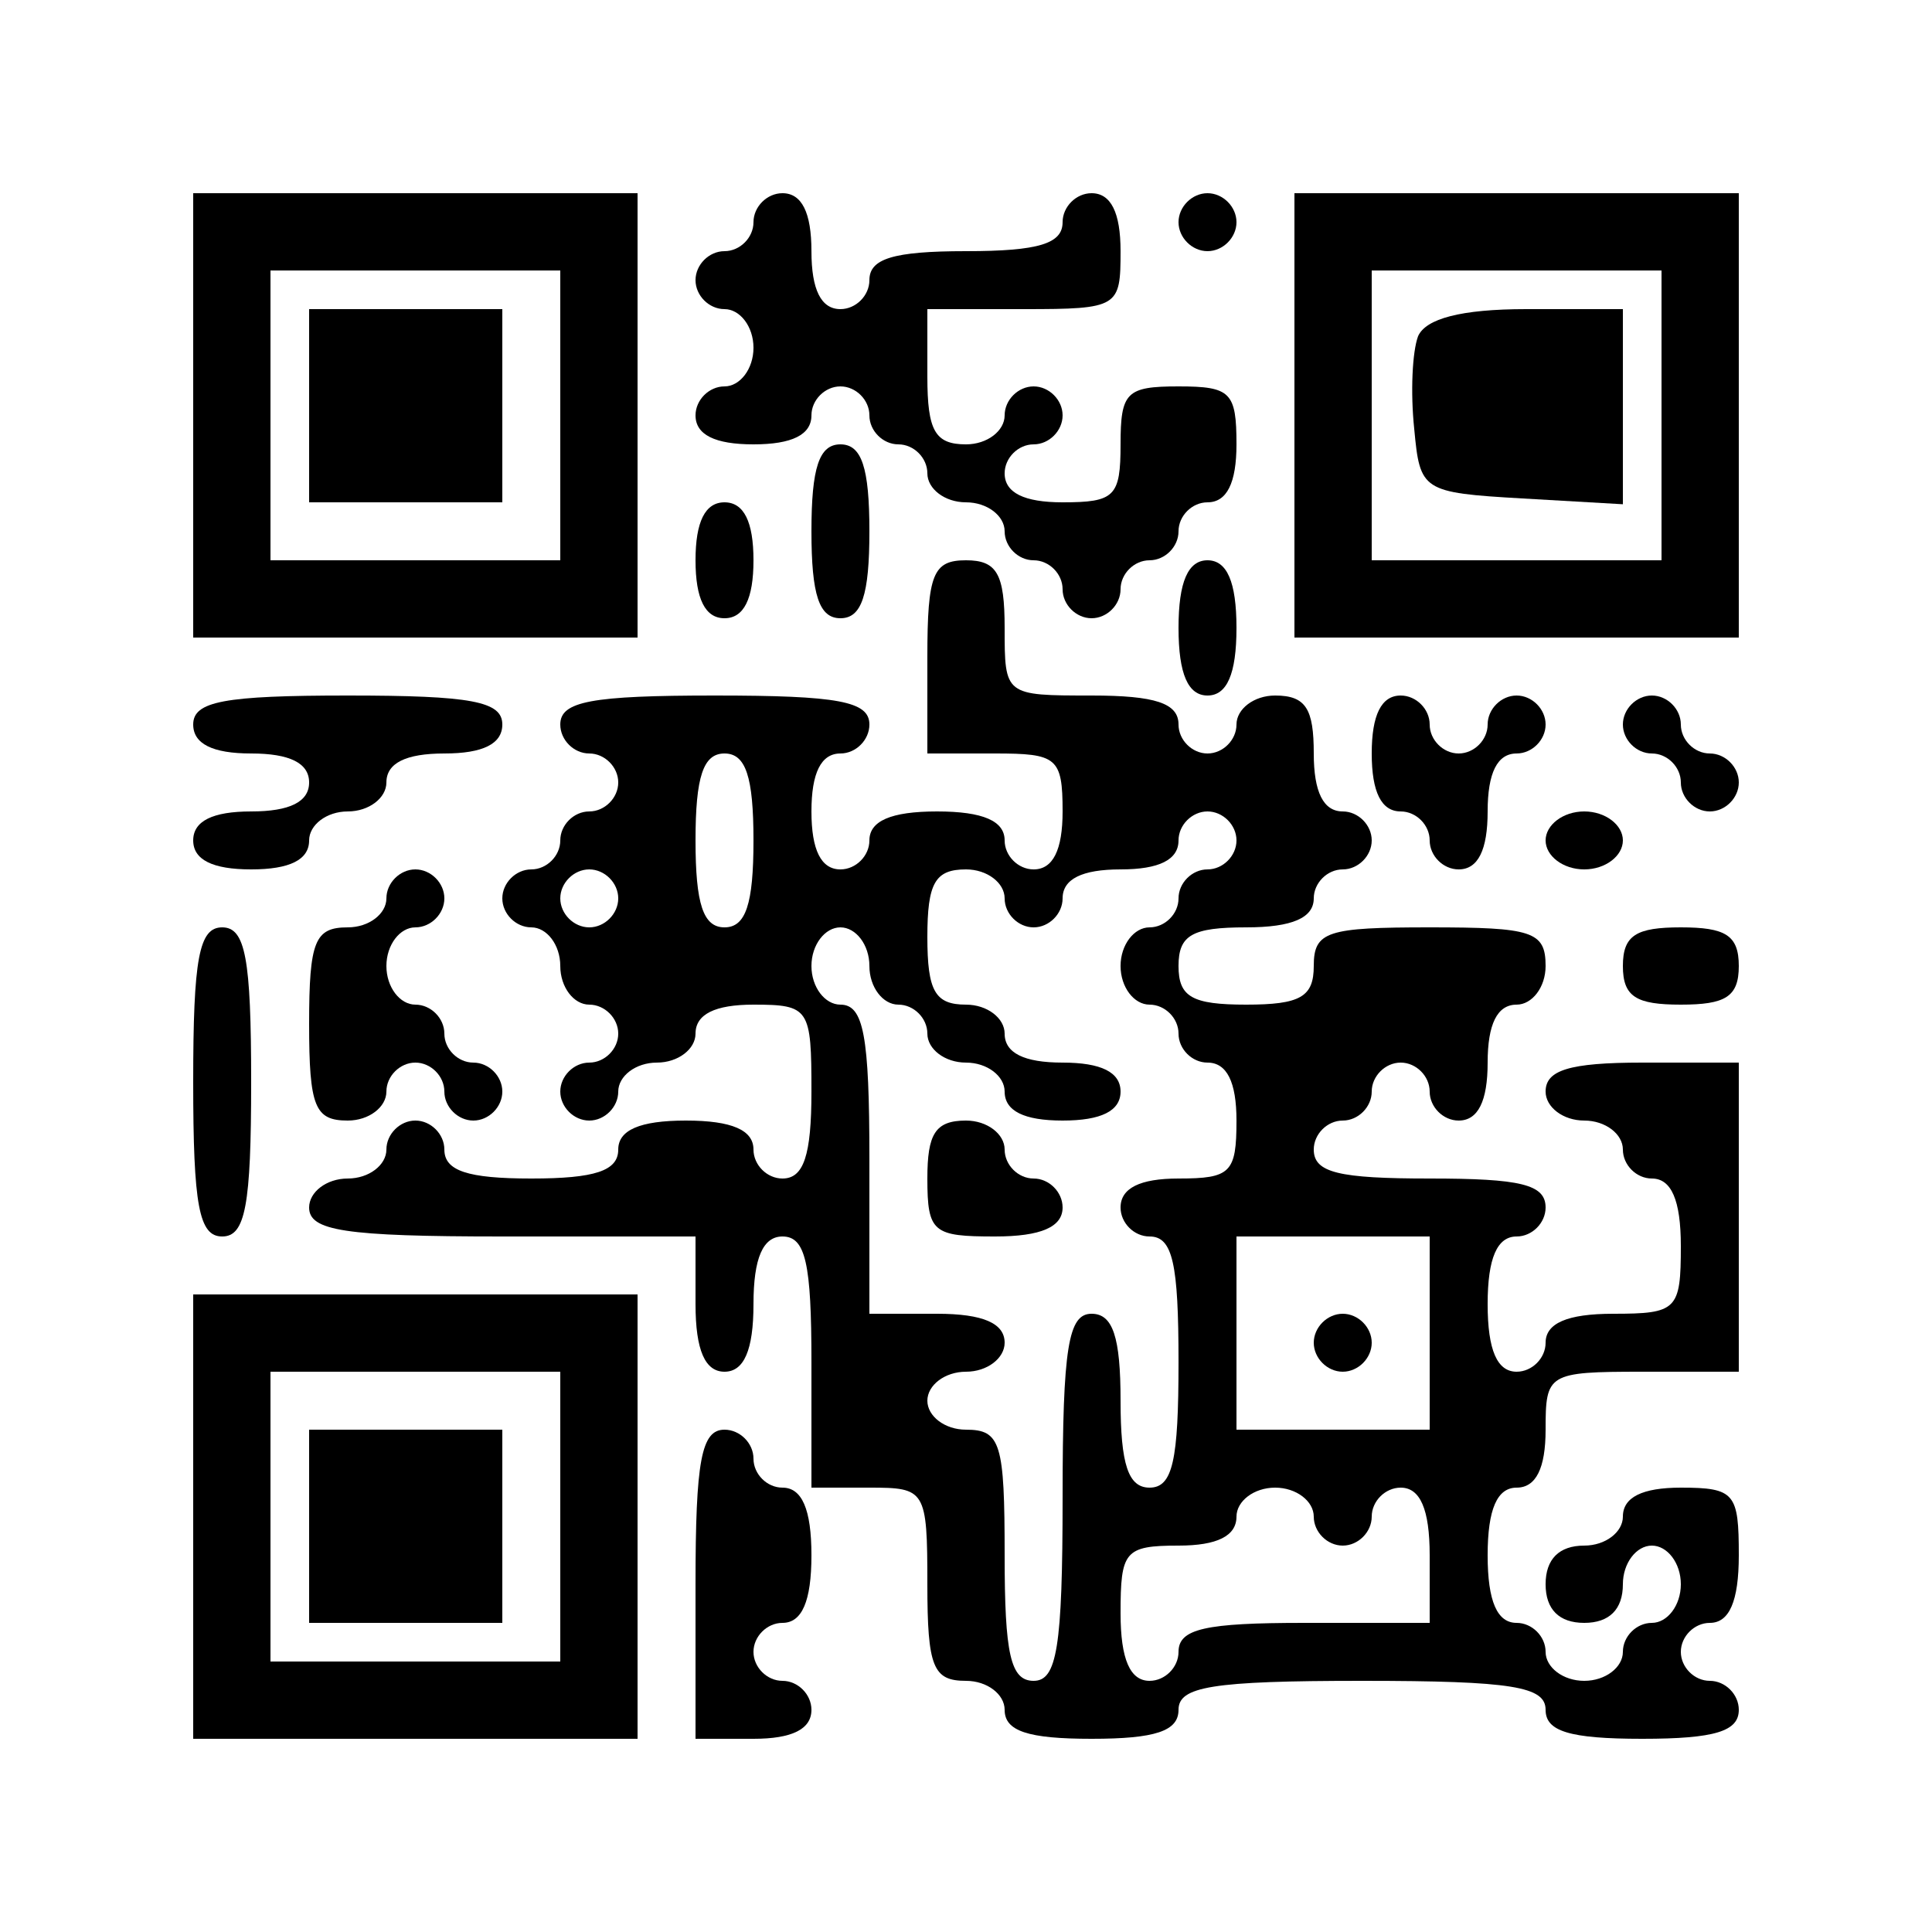 <?xml version="1.0" encoding="UTF-8" standalone="yes"?>
<svg version="1.0" xmlns="http://www.w3.org/2000/svg" width="100mm" height="100mm" viewBox="0 0 100 100" preserveAspectRatio="xMidYMid meet">
  <g transform="translate(0,100) scale(0.1,-0.1)" fill="#000000" stroke="none">
    <path d="M100 785 l0 -115 115 0 115 0 0 115 0 115 -115 0 -115 0 0 -115z
m190 0 l0 -75 -75 0 -75 0 0 75 0 75 75 0 75 0 0 -75z"/>
    <path d="M160 790 l0 -50 50 0 50 0 0 50 0 50 -50 0 -50 0 0 -50z"/>
    <path d="M390 885 c0 -8 -7 -15 -15 -15 -8 0 -15 -7 -15 -15 0 -8 7 -15 15
-15 8 0 15 -9 15 -20 0 -11 -7 -20 -15 -20 -8 0 -15 -7 -15 -15 0 -10 10 -15
30 -15 20 0 30 5 30 15 0 8 7 15 15 15 8 0 15 -7 15 -15 0 -8 7 -15 15 -15 8
0 15 -7 15 -15 0 -8 9 -15 20 -15 11 0 20 -7 20 -15 0 -8 7 -15 15 -15 8 0 15
-7 15 -15 0 -8 7 -15 15 -15 8 0 15 7 15 15 0 8 7 15 15 15 8 0 15 7 15 15 0
8 7 15 15 15 10 0 15 10 15 30 0 27 -3 30 -30 30 -27 0 -30 -3 -30 -30 0 -27
-3 -30 -30 -30 -20 0 -30 5 -30 15 0 8 7 15 15 15 8 0 15 7 15 15 0 8 -7 15
-15 15 -8 0 -15 -7 -15 -15 0 -8 -9 -15 -20 -15 -16 0 -20 7 -20 35 l0 35 50
0 c49 0 50 1 50 30 0 20 -5 30 -15 30 -8 0 -15 -7 -15 -15 0 -11 -12 -15 -50
-15 -38 0 -50 -4 -50 -15 0 -8 -7 -15 -15 -15 -10 0 -15 10 -15 30 0 20 -5 30
-15 30 -8 0 -15 -7 -15 -15z"/>
    <path d="M610 885 c0 -8 7 -15 15 -15 8 0 15 7 15 15 0 8 -7 15 -15 15 -8 0
-15 -7 -15 -15z"/>
    <path d="M670 785 l0 -115 115 0 115 0 0 115 0 115 -115 0 -115 0 0 -115z
m190 0 l0 -75 -75 0 -75 0 0 75 0 75 75 0 75 0 0 -75z"/>
    <path d="M734 826 c-3 -8 -4 -29 -2 -48 3 -32 4 -33 56 -36 l52 -3 0 50 0 51
-50 0 c-34 0 -52 -5 -56 -14z"/>
    <path d="M420 725 c0 -33 4 -45 15 -45 11 0 15 12 15 45 0 33 -4 45 -15 45
-11 0 -15 -12 -15 -45z"/>
    <path d="M360 710 c0 -20 5 -30 15 -30 10 0 15 10 15 30 0 20 -5 30 -15 30
-10 0 -15 -10 -15 -30z"/>
    <path d="M480 660 l0 -50 35 0 c32 0 35 -2 35 -30 0 -20 -5 -30 -15 -30 -8 0
-15 7 -15 15 0 10 -11 15 -35 15 -24 0 -35 -5 -35 -15 0 -8 -7 -15 -15 -15
-10 0 -15 10 -15 30 0 20 5 30 15 30 8 0 15 7 15 15 0 12 -16 15 -80 15 -64 0
-80 -3 -80 -15 0 -8 7 -15 15 -15 8 0 15 -7 15 -15 0 -8 -7 -15 -15 -15 -8 0
-15 -7 -15 -15 0 -8 -7 -15 -15 -15 -8 0 -15 -7 -15 -15 0 -8 7 -15 15 -15 8
0 15 -9 15 -20 0 -11 7 -20 15 -20 8 0 15 -7 15 -15 0 -8 -7 -15 -15 -15 -8 0
-15 -7 -15 -15 0 -8 7 -15 15 -15 8 0 15 7 15 15 0 8 9 15 20 15 11 0 20 7 20
15 0 10 10 15 30 15 29 0 30 -2 30 -45 0 -33 -4 -45 -15 -45 -8 0 -15 7 -15
15 0 10 -11 15 -35 15 -24 0 -35 -5 -35 -15 0 -11 -12 -15 -45 -15 -33 0 -45
4 -45 15 0 8 -7 15 -15 15 -8 0 -15 -7 -15 -15 0 -8 -9 -15 -20 -15 -11 0 -20
-7 -20 -15 0 -12 18 -15 100 -15 l100 0 0 -35 c0 -24 5 -35 15 -35 10 0 15 11
15 35 0 24 5 35 15 35 12 0 15 -14 15 -65 l0 -65 30 0 c29 0 30 -1 30 -50 0
-43 3 -50 20 -50 11 0 20 -7 20 -15 0 -11 12 -15 45 -15 33 0 45 4 45 15 0 12
17 15 95 15 78 0 95 -3 95 -15 0 -11 12 -15 50 -15 38 0 50 4 50 15 0 8 -7 15
-15 15 -8 0 -15 7 -15 15 0 8 7 15 15 15 10 0 15 11 15 35 0 32 -2 35 -30 35
-20 0 -30 -5 -30 -15 0 -8 -9 -15 -20 -15 -13 0 -20 -7 -20 -20 0 -13 7 -20
20 -20 13 0 20 7 20 20 0 11 7 20 15 20 8 0 15 -9 15 -20 0 -11 -7 -20 -15
-20 -8 0 -15 -7 -15 -15 0 -8 -9 -15 -20 -15 -11 0 -20 7 -20 15 0 8 -7 15
-15 15 -10 0 -15 11 -15 35 0 24 5 35 15 35 10 0 15 10 15 30 0 29 1 30 50 30
l50 0 0 80 0 80 -50 0 c-38 0 -50 -4 -50 -15 0 -8 9 -15 20 -15 11 0 20 -7 20
-15 0 -8 7 -15 15 -15 10 0 15 -11 15 -35 0 -33 -2 -35 -35 -35 -24 0 -35 -5
-35 -15 0 -8 -7 -15 -15 -15 -10 0 -15 11 -15 35 0 24 5 35 15 35 8 0 15 7 15
15 0 12 -13 15 -60 15 -47 0 -60 3 -60 15 0 8 7 15 15 15 8 0 15 7 15 15 0 8
7 15 15 15 8 0 15 -7 15 -15 0 -8 7 -15 15 -15 10 0 15 10 15 30 0 20 5 30 15
30 8 0 15 9 15 20 0 18 -7 20 -60 20 -53 0 -60 -2 -60 -20 0 -16 -7 -20 -35
-20 -28 0 -35 4 -35 20 0 16 7 20 35 20 24 0 35 5 35 15 0 8 7 15 15 15 8 0
15 7 15 15 0 8 -7 15 -15 15 -10 0 -15 10 -15 30 0 23 -4 30 -20 30 -11 0 -20
-7 -20 -15 0 -8 -7 -15 -15 -15 -8 0 -15 7 -15 15 0 11 -12 15 -45 15 -45 0
-45 0 -45 35 0 28 -4 35 -20 35 -17 0 -20 -7 -20 -50z m-90 -95 c0 -33 -4 -45
-15 -45 -11 0 -15 12 -15 45 0 33 4 45 15 45 11 0 15 -12 15 -45z m250 0 c0
-8 -7 -15 -15 -15 -8 0 -15 -7 -15 -15 0 -8 -7 -15 -15 -15 -8 0 -15 -9 -15
-20 0 -11 7 -20 15 -20 8 0 15 -7 15 -15 0 -8 7 -15 15 -15 10 0 15 -10 15
-30 0 -27 -3 -30 -30 -30 -20 0 -30 -5 -30 -15 0 -8 7 -15 15 -15 12 0 15 -14
15 -65 0 -51 -3 -65 -15 -65 -11 0 -15 12 -15 45 0 33 -4 45 -15 45 -12 0 -15
-17 -15 -95 0 -78 -3 -95 -15 -95 -12 0 -15 14 -15 65 0 58 -2 65 -20 65 -11
0 -20 7 -20 15 0 8 9 15 20 15 11 0 20 7 20 15 0 10 -11 15 -35 15 l-35 0 0
80 c0 64 -3 80 -15 80 -8 0 -15 9 -15 20 0 11 7 20 15 20 8 0 15 -9 15 -20 0
-11 7 -20 15 -20 8 0 15 -7 15 -15 0 -8 9 -15 20 -15 11 0 20 -7 20 -15 0 -10
10 -15 30 -15 20 0 30 5 30 15 0 10 -10 15 -30 15 -20 0 -30 5 -30 15 0 8 -9
15 -20 15 -16 0 -20 7 -20 35 0 28 4 35 20 35 11 0 20 -7 20 -15 0 -8 7 -15
15 -15 8 0 15 7 15 15 0 10 10 15 30 15 20 0 30 5 30 15 0 8 7 15 15 15 8 0
15 -7 15 -15z m-320 -30 c0 -8 -7 -15 -15 -15 -8 0 -15 7 -15 15 0 8 7 15 15
15 8 0 15 -7 15 -15z m420 -225 l0 -50 -50 0 -50 0 0 50 0 50 50 0 50 0 0 -50z
m-60 -95 c0 -8 7 -15 15 -15 8 0 15 7 15 15 0 8 7 15 15 15 10 0 15 -11 15
-35 l0 -35 -65 0 c-51 0 -65 -3 -65 -15 0 -8 -7 -15 -15 -15 -10 0 -15 11 -15
35 0 32 2 35 30 35 20 0 30 5 30 15 0 8 9 15 20 15 11 0 20 -7 20 -15z"/>
    <path d="M480 390 c0 -28 3 -30 35 -30 24 0 35 5 35 15 0 8 -7 15 -15 15 -8 0
-15 7 -15 15 0 8 -9 15 -20 15 -16 0 -20 -7 -20 -30z"/>
    <path d="M680 305 c0 -8 7 -15 15 -15 8 0 15 7 15 15 0 8 -7 15 -15 15 -8 0
-15 -7 -15 -15z"/>
    <path d="M610 675 c0 -24 5 -35 15 -35 10 0 15 11 15 35 0 24 -5 35 -15 35
-10 0 -15 -11 -15 -35z"/>
    <path d="M100 625 c0 -10 10 -15 30 -15 20 0 30 -5 30 -15 0 -10 -10 -15 -30
-15 -20 0 -30 -5 -30 -15 0 -10 10 -15 30 -15 20 0 30 5 30 15 0 8 9 15 20 15
11 0 20 7 20 15 0 10 10 15 30 15 20 0 30 5 30 15 0 12 -16 15 -80 15 -64 0
-80 -3 -80 -15z"/>
    <path d="M710 610 c0 -20 5 -30 15 -30 8 0 15 -7 15 -15 0 -8 7 -15 15 -15 10
0 15 10 15 30 0 20 5 30 15 30 8 0 15 7 15 15 0 8 -7 15 -15 15 -8 0 -15 -7
-15 -15 0 -8 -7 -15 -15 -15 -8 0 -15 7 -15 15 0 8 -7 15 -15 15 -10 0 -15
-10 -15 -30z"/>
    <path d="M840 625 c0 -8 7 -15 15 -15 8 0 15 -7 15 -15 0 -8 7 -15 15 -15 8 0
15 7 15 15 0 8 -7 15 -15 15 -8 0 -15 7 -15 15 0 8 -7 15 -15 15 -8 0 -15 -7
-15 -15z"/>
    <path d="M800 565 c0 -8 9 -15 20 -15 11 0 20 7 20 15 0 8 -9 15 -20 15 -11 0
-20 -7 -20 -15z"/>
    <path d="M200 535 c0 -8 -9 -15 -20 -15 -17 0 -20 -7 -20 -50 0 -43 3 -50 20
-50 11 0 20 7 20 15 0 8 7 15 15 15 8 0 15 -7 15 -15 0 -8 7 -15 15 -15 8 0
15 7 15 15 0 8 -7 15 -15 15 -8 0 -15 7 -15 15 0 8 -7 15 -15 15 -8 0 -15 9
-15 20 0 11 7 20 15 20 8 0 15 7 15 15 0 8 -7 15 -15 15 -8 0 -15 -7 -15 -15z"/>
    <path d="M100 440 c0 -64 3 -80 15 -80 12 0 15 16 15 80 0 64 -3 80 -15 80
-12 0 -15 -16 -15 -80z"/>
    <path d="M840 500 c0 -16 7 -20 30 -20 23 0 30 4 30 20 0 16 -7 20 -30 20 -23
0 -30 -4 -30 -20z"/>
    <path d="M100 215 l0 -115 115 0 115 0 0 115 0 115 -115 0 -115 0 0 -115z
m190 0 l0 -75 -75 0 -75 0 0 75 0 75 75 0 75 0 0 -75z"/>
    <path d="M160 210 l0 -50 50 0 50 0 0 50 0 50 -50 0 -50 0 0 -50z"/>
    <path d="M360 180 l0 -80 30 0 c20 0 30 5 30 15 0 8 -7 15 -15 15 -8 0 -15 7
-15 15 0 8 7 15 15 15 10 0 15 11 15 35 0 24 -5 35 -15 35 -8 0 -15 7 -15 15
0 8 -7 15 -15 15 -12 0 -15 -16 -15 -80z"/>
  </g>
</svg>